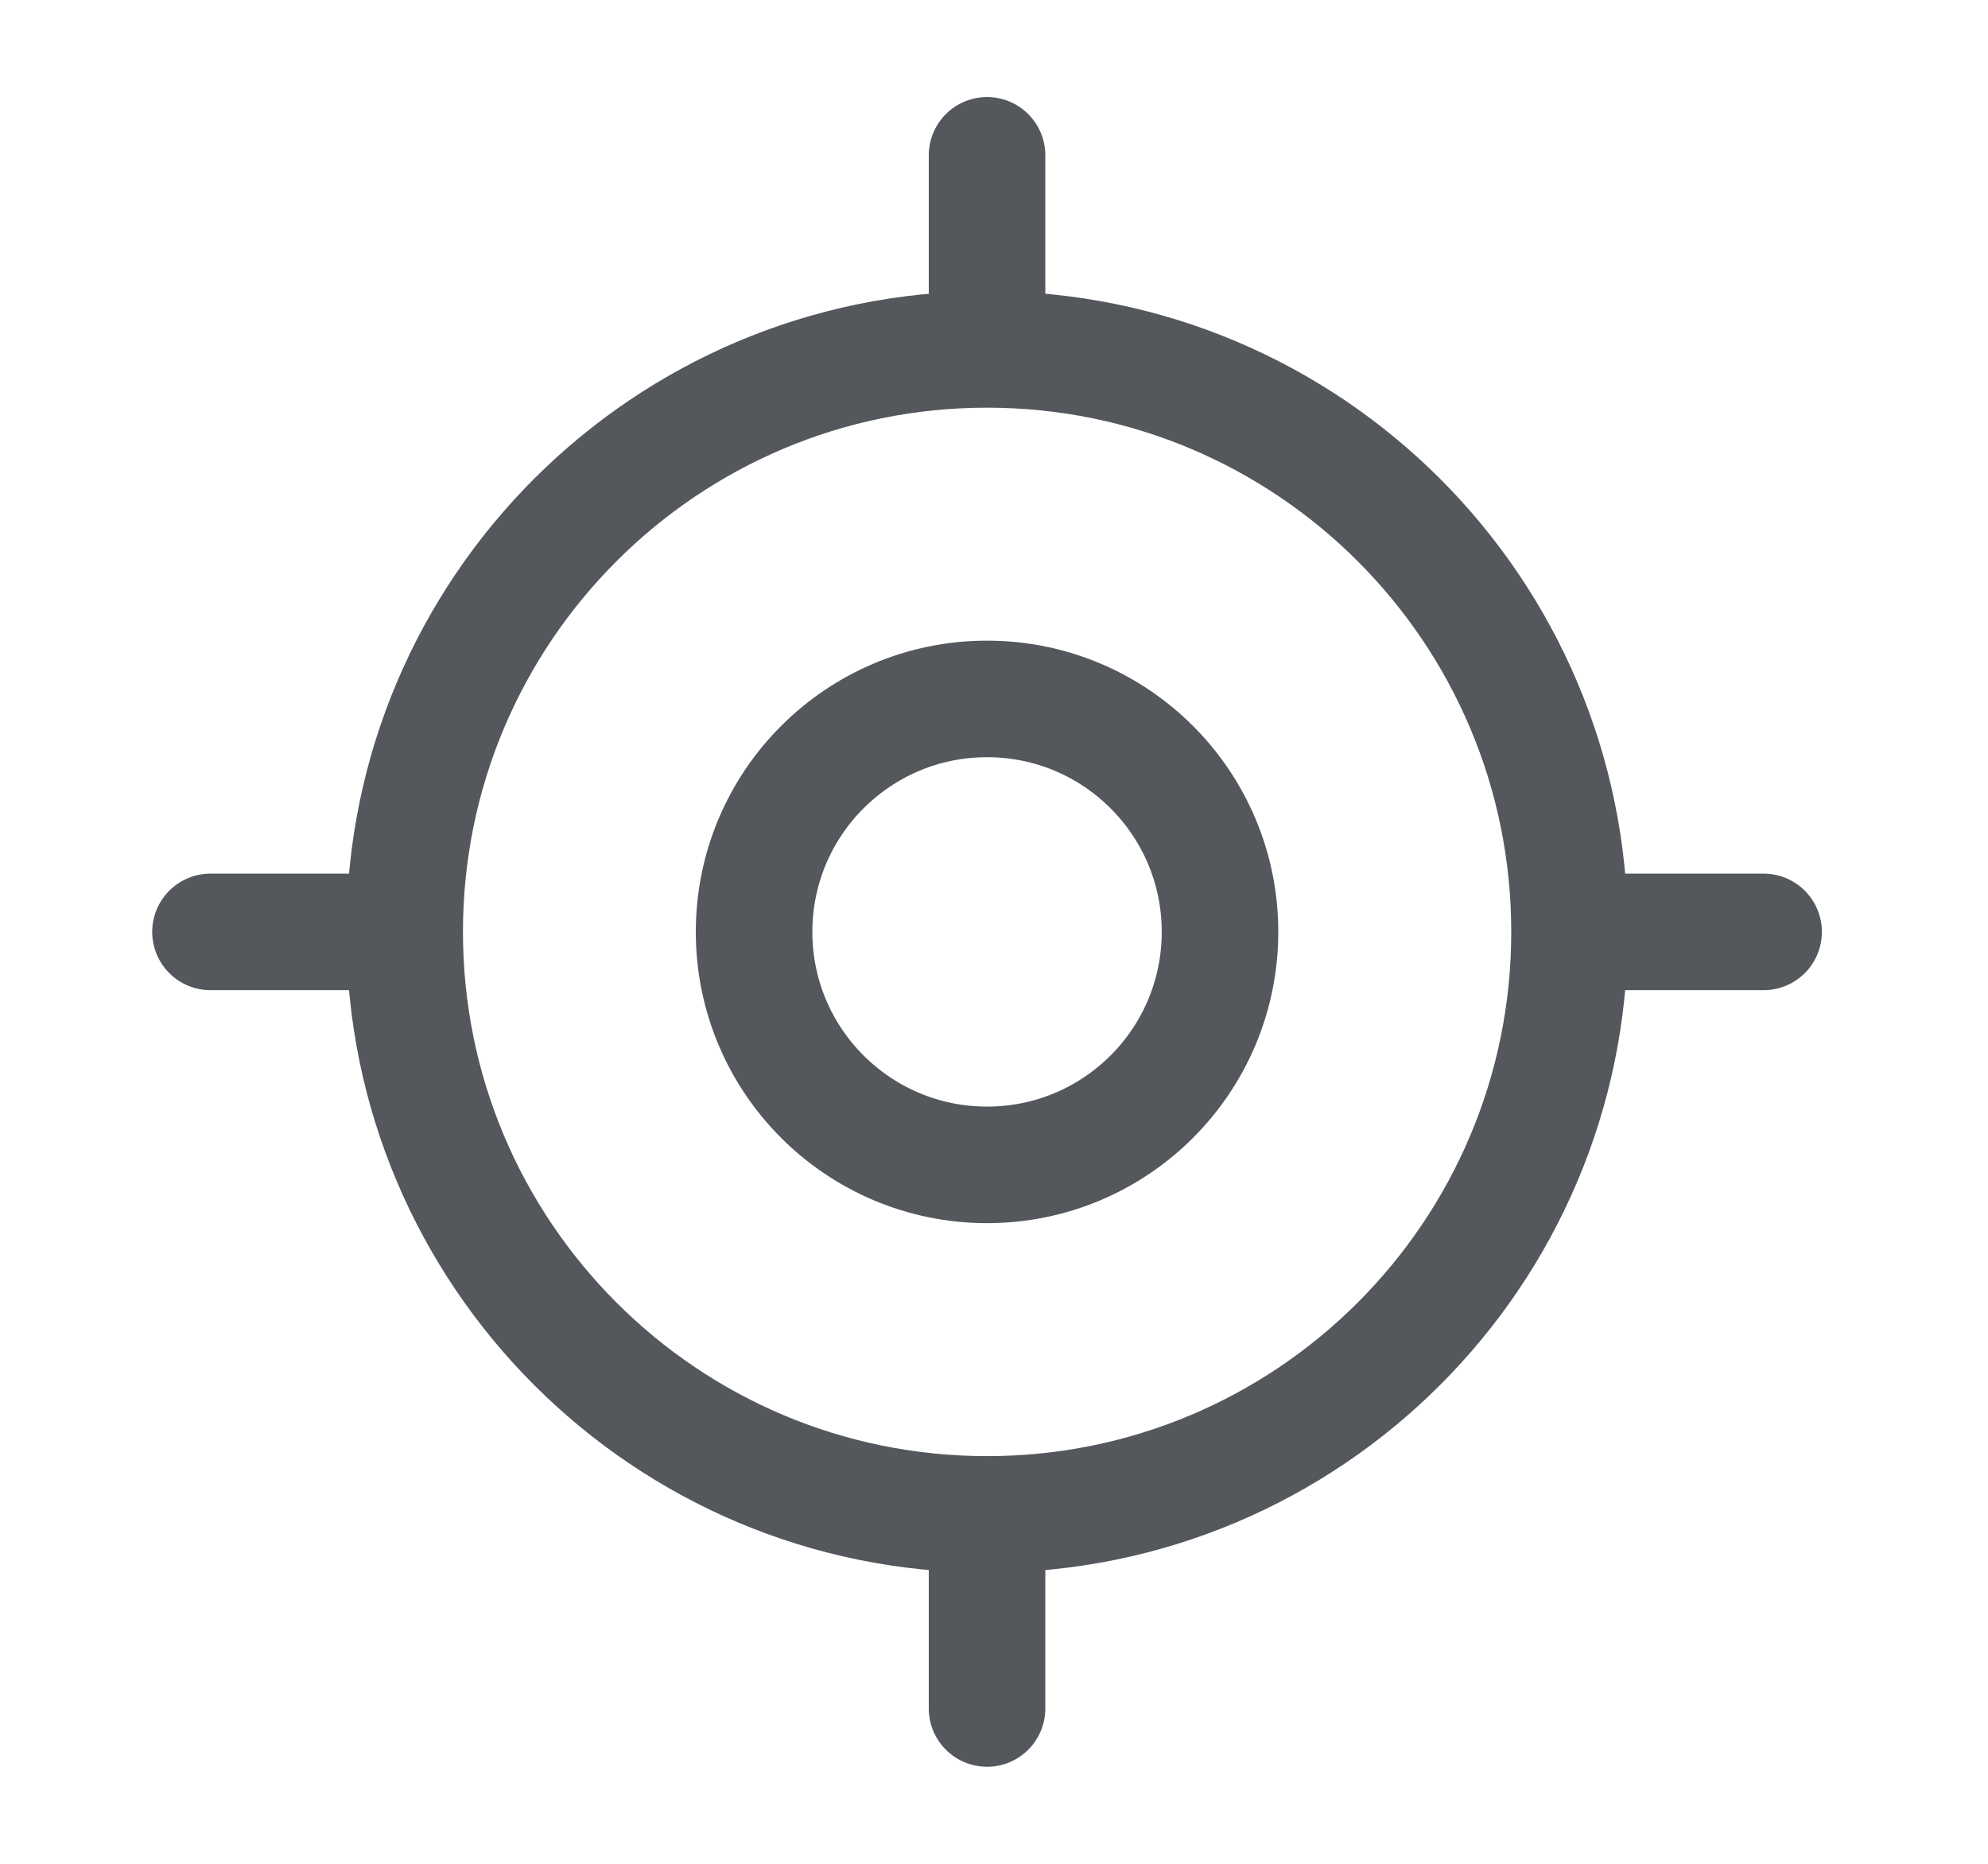 <svg width="16" height="15" viewBox="0 0 16 15" fill="none" xmlns="http://www.w3.org/2000/svg">
<g opacity="0.8">
<path d="M7.944 12.188C10.533 12.188 12.632 10.089 12.632 7.5C12.632 4.911 10.533 2.812 7.944 2.812C5.356 2.812 3.257 4.911 3.257 7.5C3.257 10.089 5.356 12.188 7.944 12.188Z" stroke="#292D32" stroke-width="0.938" stroke-linecap="round" stroke-linejoin="round"/>
<path d="M7.944 9.375C8.98 9.375 9.819 8.536 9.819 7.5C9.819 6.464 8.98 5.625 7.944 5.625C6.909 5.625 6.069 6.464 6.069 7.5C6.069 8.536 6.909 9.375 7.944 9.375Z" stroke="#292D32" stroke-width="0.938" stroke-linecap="round" stroke-linejoin="round"/>
<path d="M7.944 2.5V1.25" stroke="#292D32" stroke-width="0.938" stroke-linecap="round" stroke-linejoin="round"/>
<path d="M2.944 7.5H1.694" stroke="#292D32" stroke-width="0.938" stroke-linecap="round" stroke-linejoin="round"/>
<path d="M7.944 12.5V13.75" stroke="#292D32" stroke-width="0.938" stroke-linecap="round" stroke-linejoin="round"/>
<path d="M12.944 7.5H14.194" stroke="#292D32" stroke-width="0.938" stroke-linecap="round" stroke-linejoin="round"/>
</g>
</svg>
